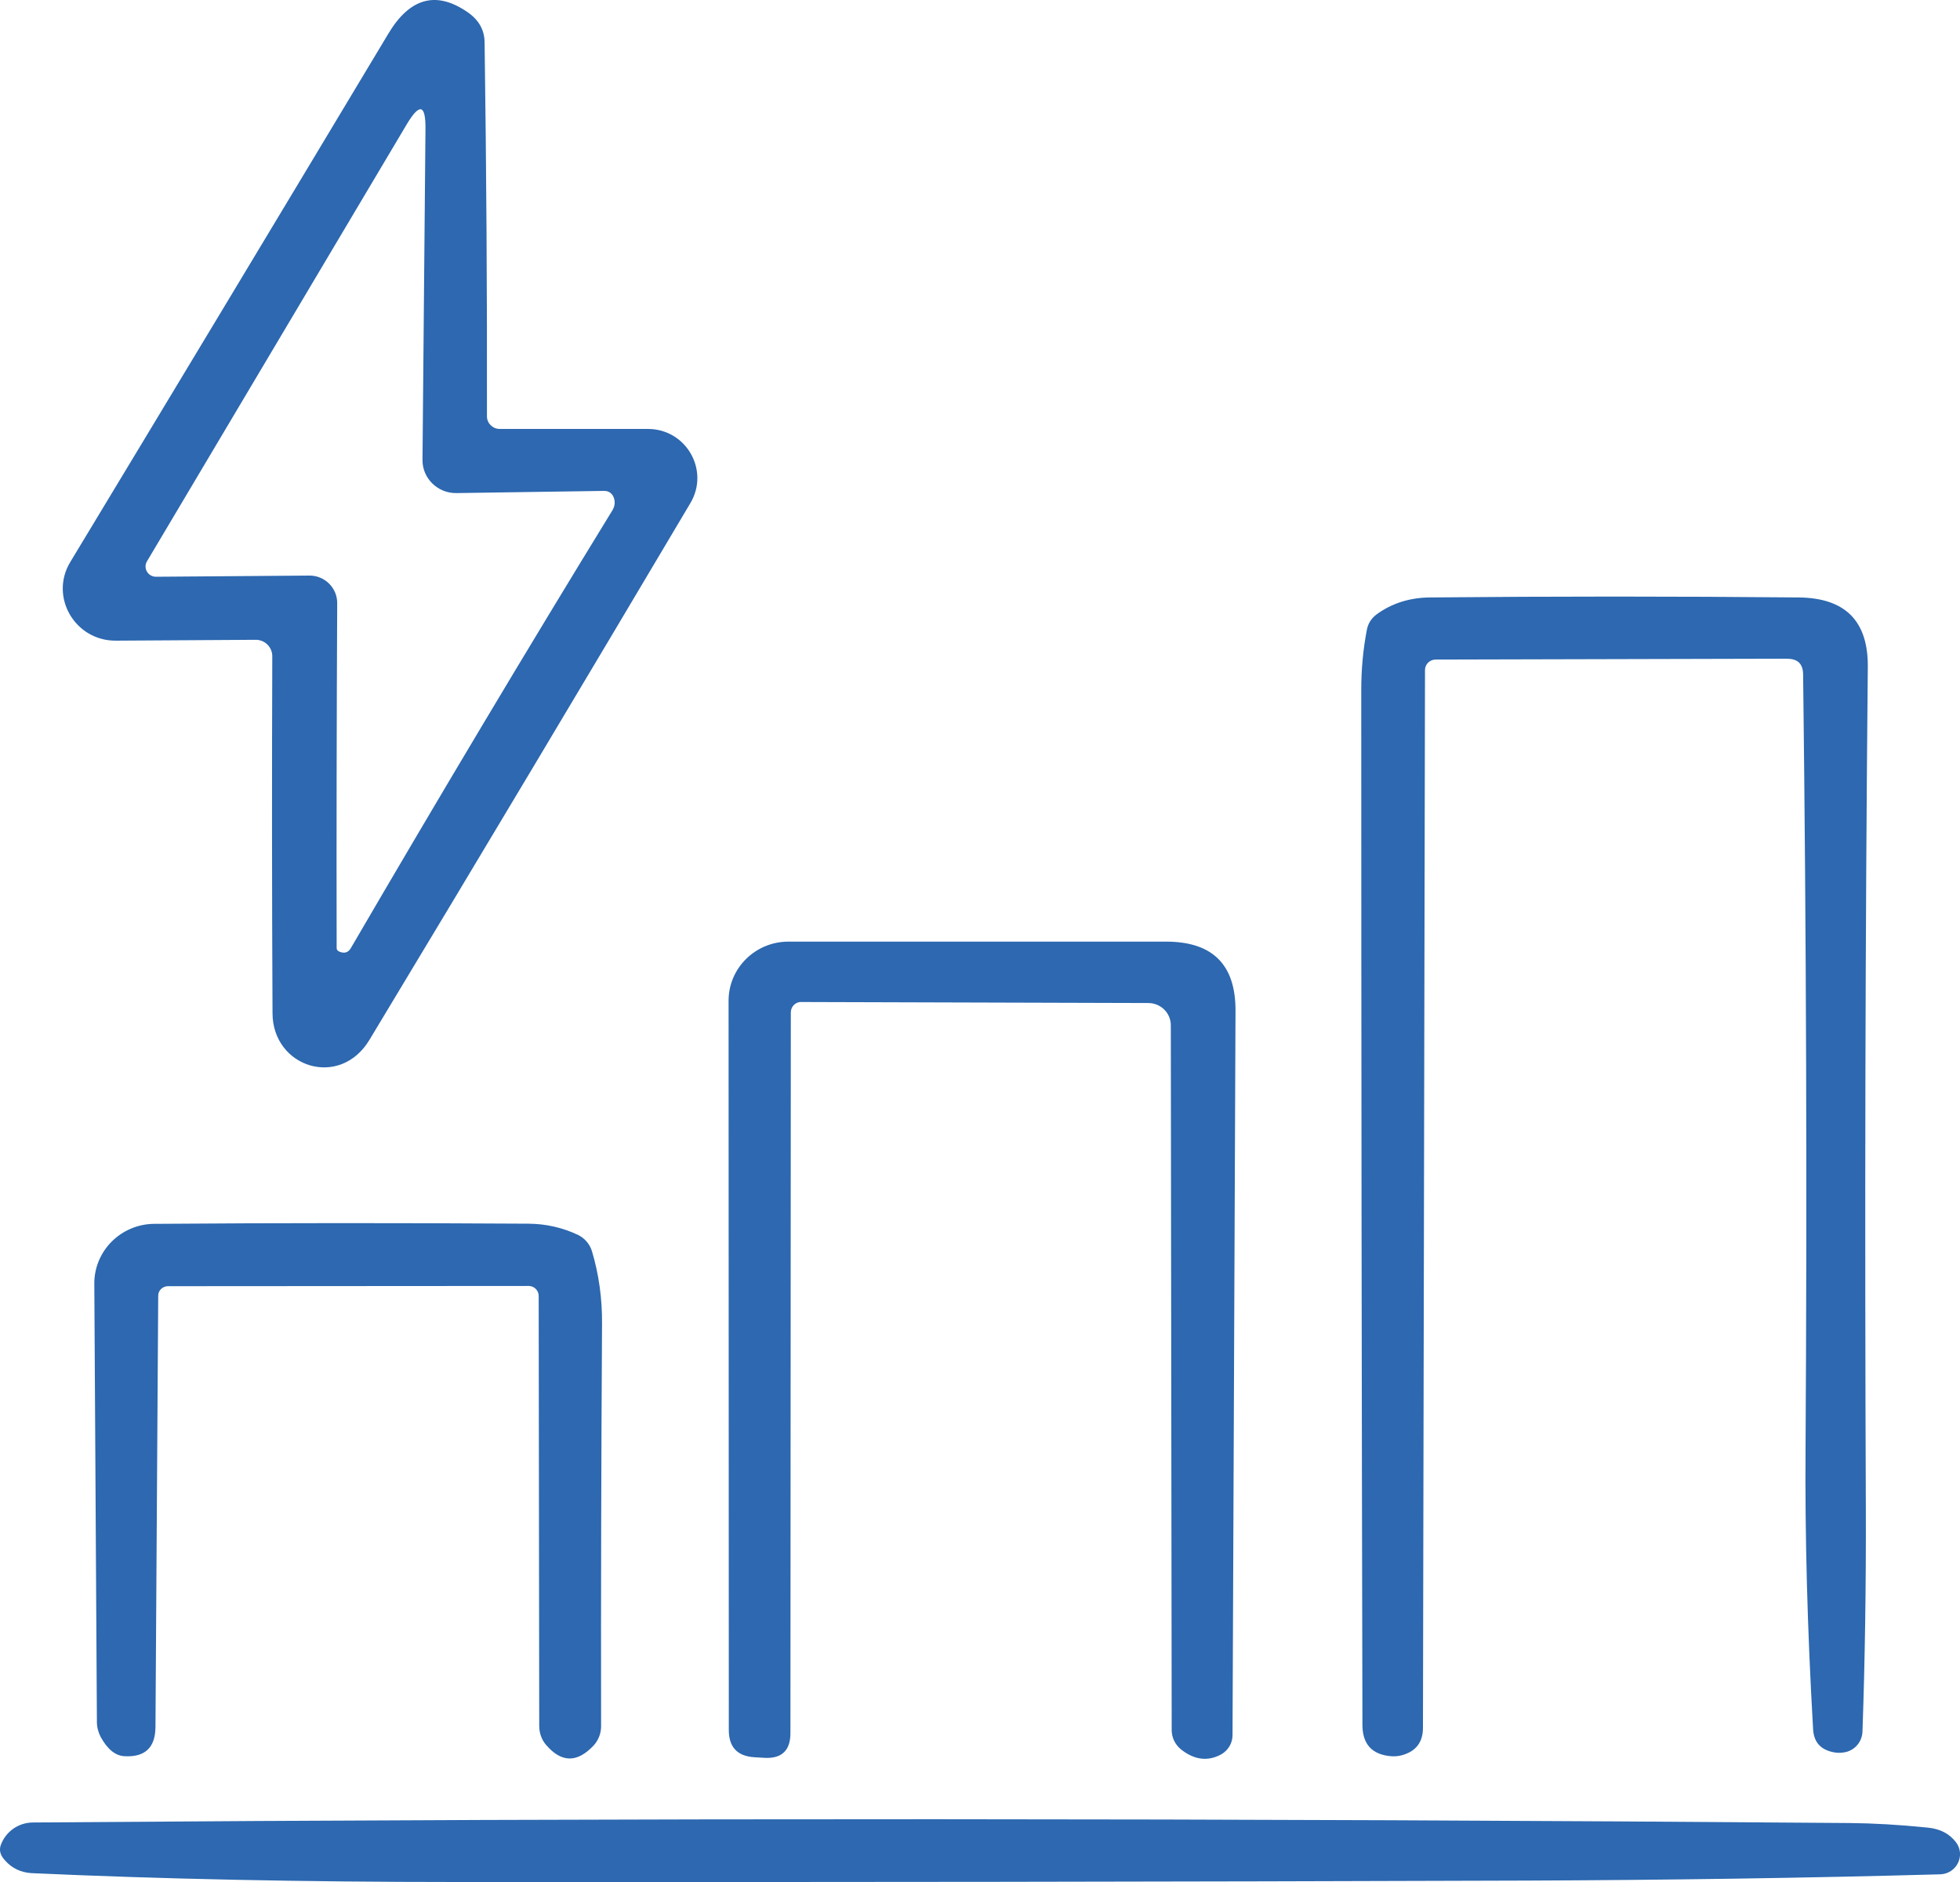<svg xmlns="http://www.w3.org/2000/svg" width="25" height="24" viewBox="0 0 25 24" fill="none"><g id="_&#xC3;&#x83;&#xC2;&#xA0;&#xC3;&#x83;&#xC2;&#xB0;_1" clip-path="url(#clip0_1865_22486)"><path id="Vector" d="M3.26 8.159L1.476 8.17C0.954 8.172 0.628 7.609 0.897 7.166C2.113 5.154 3.466 2.908 4.953 0.43C5.229 -0.031 5.567 -0.121 5.968 0.158C6.108 0.256 6.178 0.382 6.181 0.535C6.204 2.163 6.214 3.755 6.211 5.31C6.211 5.398 6.285 5.47 6.374 5.47H8.264C8.752 5.47 9.054 5.996 8.807 6.414C7.465 8.675 6.102 10.957 4.714 13.258C4.336 13.89 3.478 13.612 3.476 12.921C3.468 11.306 3.468 9.789 3.473 8.368C3.473 8.252 3.377 8.157 3.26 8.159ZM7.711 6.26L5.82 6.288C5.582 6.291 5.387 6.099 5.389 5.866L5.427 1.64C5.429 1.333 5.353 1.313 5.193 1.577L1.876 7.156C1.822 7.244 1.886 7.355 1.99 7.355L3.944 7.34C4.142 7.337 4.304 7.499 4.301 7.695C4.294 9.143 4.291 10.608 4.294 12.089C4.294 12.112 4.306 12.127 4.332 12.137C4.395 12.162 4.443 12.147 4.476 12.089C5.61 10.145 6.722 8.283 7.813 6.505C7.843 6.452 7.849 6.399 7.828 6.344C7.81 6.293 7.762 6.258 7.709 6.261L7.711 6.26Z" fill="#2D68B0"></path><path id="Vector_2" d="M22.797 8.4L18.311 8.411C18.237 8.411 18.176 8.471 18.176 8.544L18.15 22.034C18.15 22.218 18.059 22.336 17.879 22.384C17.835 22.396 17.79 22.399 17.744 22.396C17.503 22.376 17.381 22.246 17.378 22.004C17.368 17.675 17.363 13.271 17.363 8.796C17.363 8.539 17.386 8.285 17.434 8.034C17.449 7.951 17.493 7.883 17.561 7.833C17.756 7.692 17.983 7.621 18.239 7.619C19.802 7.604 21.371 7.604 22.946 7.619C23.538 7.626 23.83 7.921 23.824 8.507C23.791 11.94 23.784 15.52 23.799 19.243C23.802 20.221 23.788 21.17 23.756 22.083C23.751 22.206 23.667 22.312 23.547 22.342C23.494 22.354 23.443 22.357 23.39 22.346C23.222 22.314 23.134 22.216 23.126 22.047C23.052 20.764 23.022 19.574 23.03 18.478C23.05 15.238 23.04 11.946 22.999 8.6C22.997 8.466 22.931 8.401 22.797 8.401L22.797 8.4Z" fill="#2D68B0"></path><path id="Vector_3" d="M10.224 12.777C10.148 12.775 10.087 12.835 10.087 12.911L10.082 22.102C10.082 22.326 9.968 22.432 9.74 22.416L9.623 22.409C9.405 22.396 9.296 22.28 9.296 22.062L9.293 12.762C9.293 12.345 9.635 12.008 10.057 12.008H14.873C15.467 12.008 15.761 12.302 15.759 12.888L15.721 22.127C15.721 22.23 15.665 22.323 15.574 22.374C15.406 22.464 15.236 22.444 15.066 22.311C14.99 22.25 14.945 22.16 14.945 22.062L14.934 13.075C14.934 12.919 14.807 12.793 14.65 12.791L10.225 12.778L10.224 12.777Z" fill="#2D68B0"></path><path id="Vector_4" d="M6.744 16.399L2.138 16.402C2.072 16.405 2.018 16.457 2.018 16.523L1.983 22.026C1.98 22.285 1.851 22.409 1.592 22.396C1.473 22.392 1.371 22.308 1.284 22.15C1.254 22.092 1.236 22.026 1.236 21.961L1.203 16.372C1.2 15.952 1.543 15.61 1.967 15.607C3.53 15.595 5.121 15.595 6.743 15.605C6.966 15.607 7.177 15.655 7.377 15.75C7.461 15.793 7.522 15.866 7.55 15.954C7.639 16.251 7.682 16.561 7.679 16.885C7.669 18.591 7.664 20.301 7.667 22.016C7.667 22.107 7.631 22.195 7.571 22.26C7.36 22.484 7.159 22.479 6.964 22.25C6.908 22.185 6.878 22.099 6.878 22.011L6.871 16.527C6.871 16.457 6.815 16.399 6.743 16.399H6.744Z" fill="#2D68B0"></path><path id="Vector_5" d="M24.585 23.306C24.745 23.321 24.864 23.383 24.948 23.492C25.075 23.658 24.958 23.896 24.747 23.902C23.014 23.95 21.258 23.975 19.476 23.982C15.018 23.997 10.468 24.003 5.823 24C3.856 24 2.05 23.962 0.402 23.887C0.268 23.879 0.154 23.826 0.065 23.726C0.006 23.663 -0.014 23.598 0.009 23.532C0.07 23.359 0.233 23.243 0.418 23.241C8.038 23.183 15.763 23.186 23.597 23.248C23.894 23.251 24.221 23.269 24.584 23.306L24.585 23.306Z" fill="#2D68B0"></path></g><defs><clipPath id="clip0_1865_22486"><rect width="25" height="24" fill="white"></rect></clipPath></defs></svg>